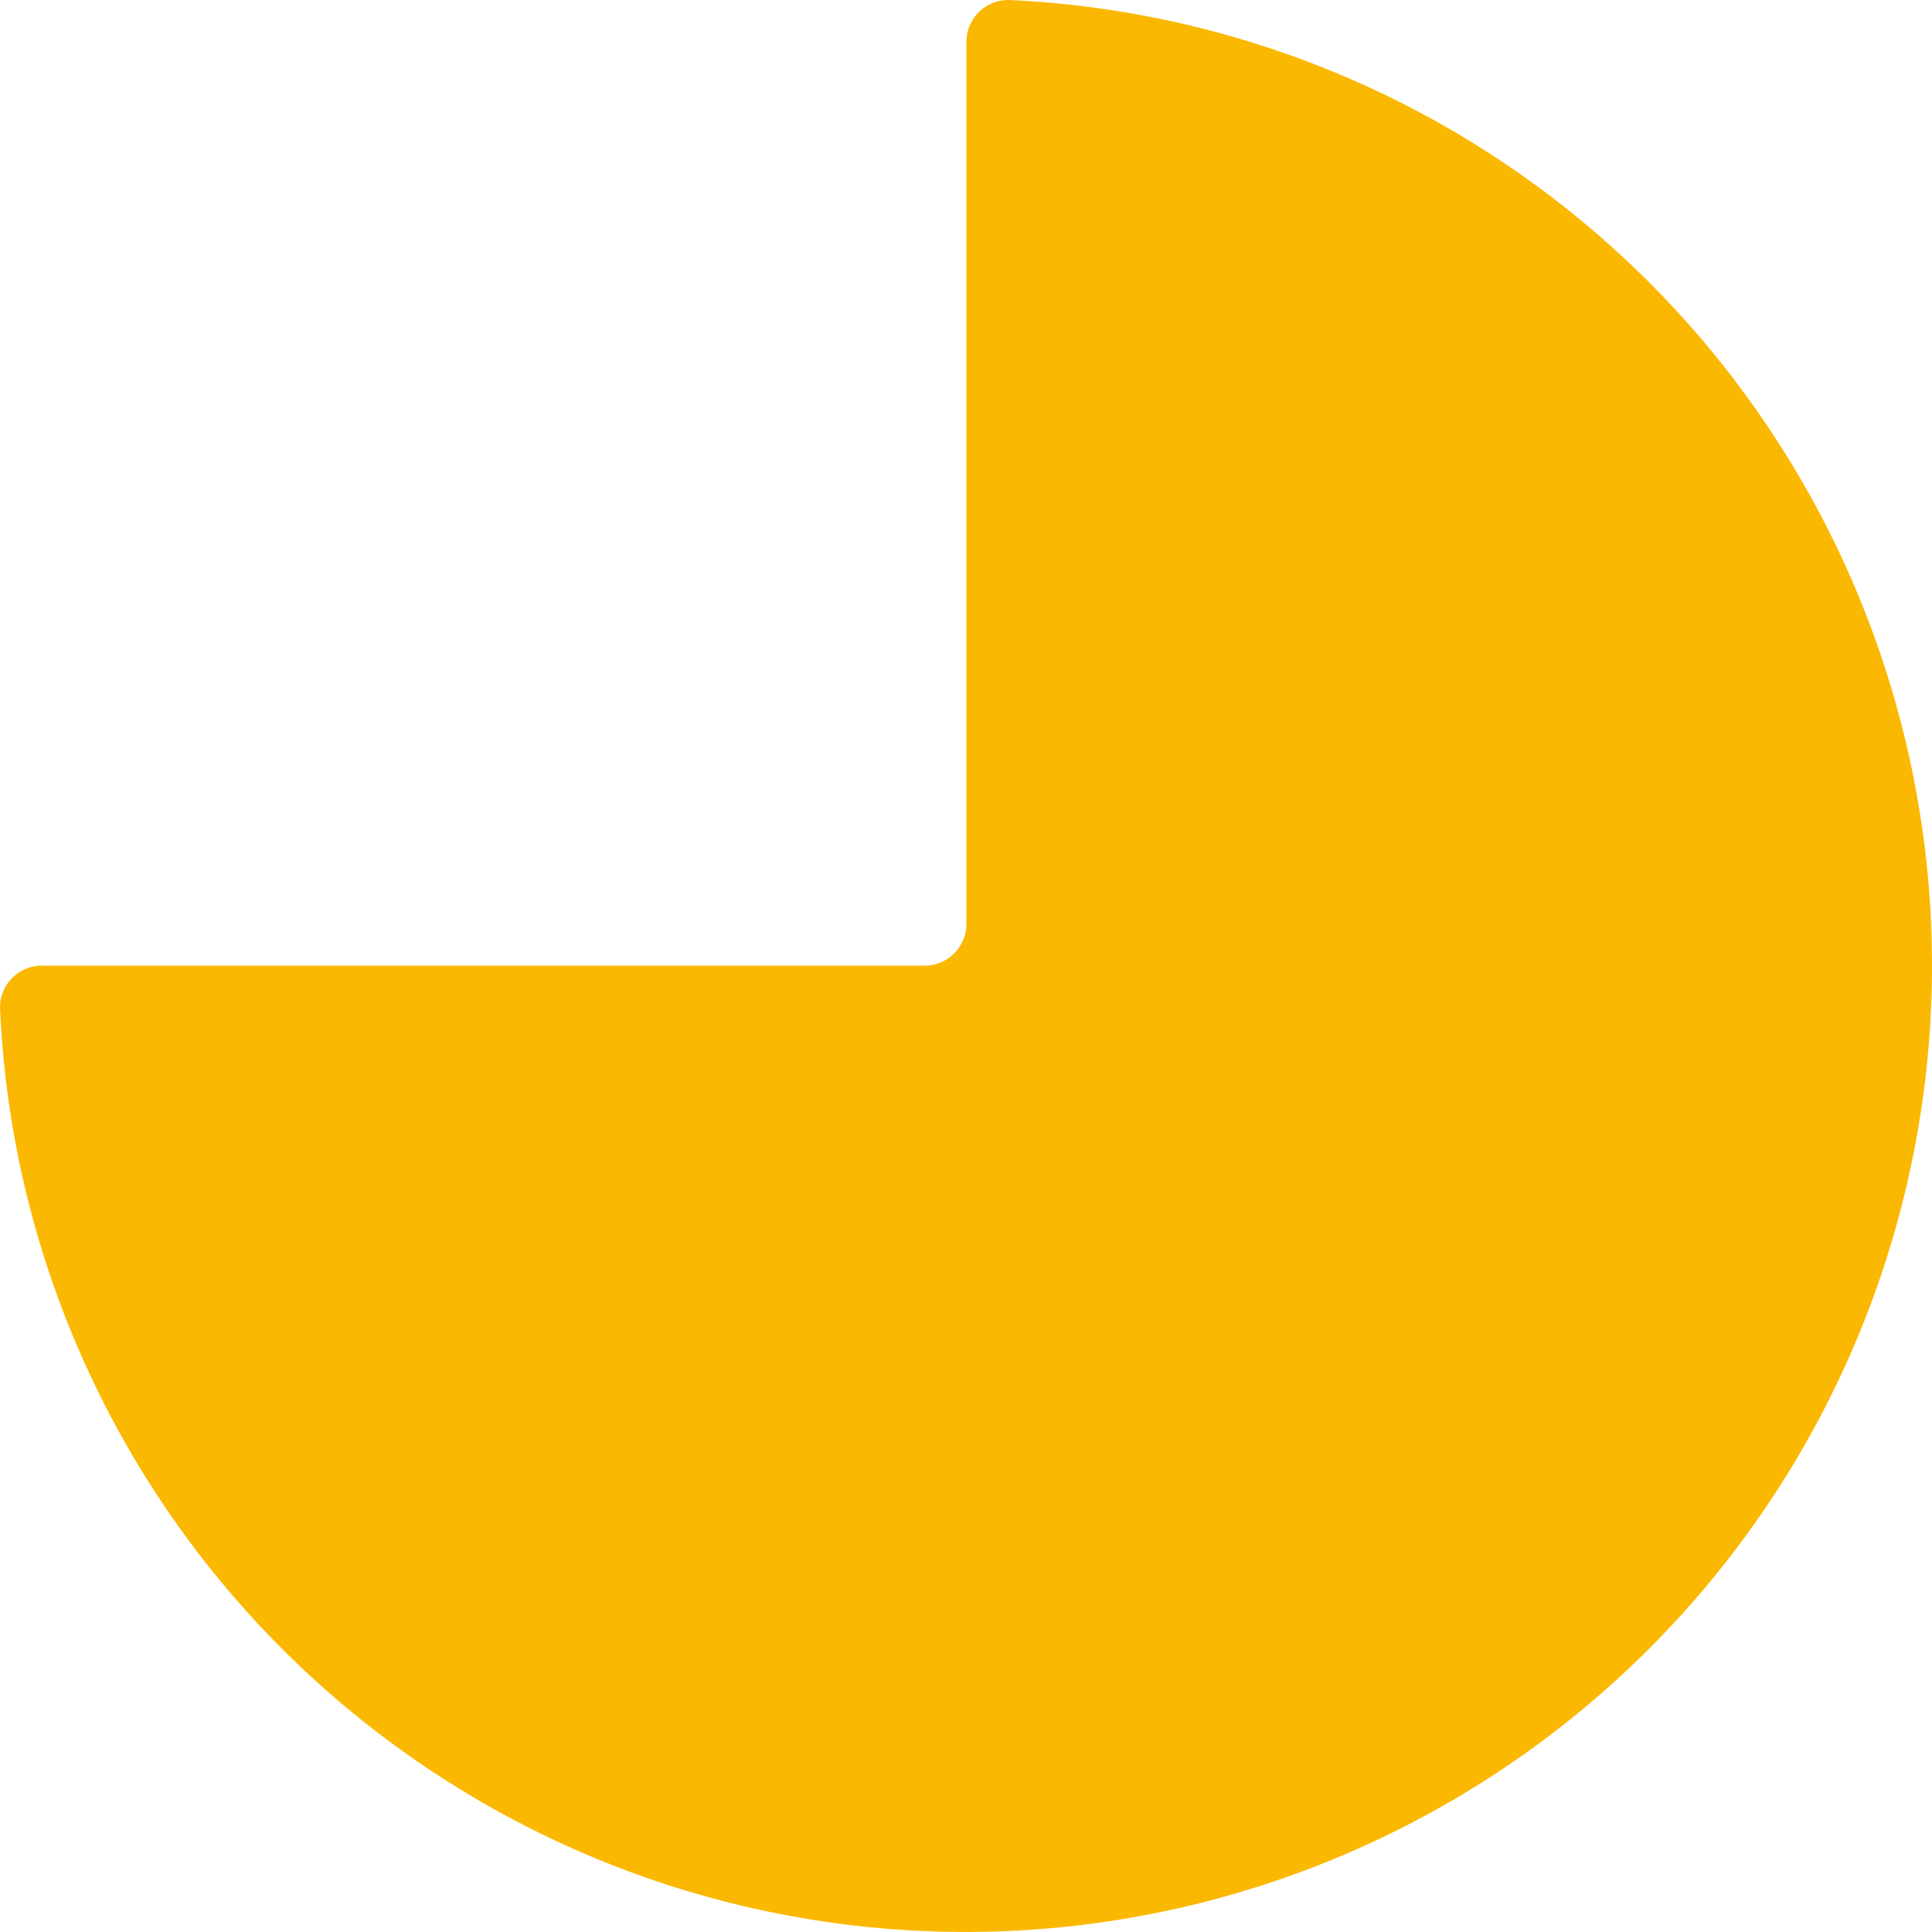 <svg xmlns="http://www.w3.org/2000/svg" id="_75_" data-name="75%" width="267.263" height="267.258" viewBox="0 0 267.263 267.258"><path id="Pfad_1763" data-name="Pfad 1763" d="M151.222,19.558A117.019,117.019,0,1,1,18.8,152.094H134.6a16.734,16.734,0,0,0,16.734-16.676V19.558M134.6,7.63v122a5.79,5.79,0,0,1-5.79,5.79H6.7a5.79,5.79,0,0,0-5.79,5.79A133.694,133.694,0,1,0,140.395,1.84a5.79,5.79,0,0,0-5.79,5.79Z" transform="translate(-0.91 -1.84)" fill="#fbb800"></path><path id="Pfad_1764" data-name="Pfad 1764" d="M7.235,128.372A125.472,125.472,0,1,0,132.533,4V128.372Zm101.1-25.94H1.85" transform="translate(3.593 8.507)" fill="#fbb800" fill-rule="evenodd"></path></svg>